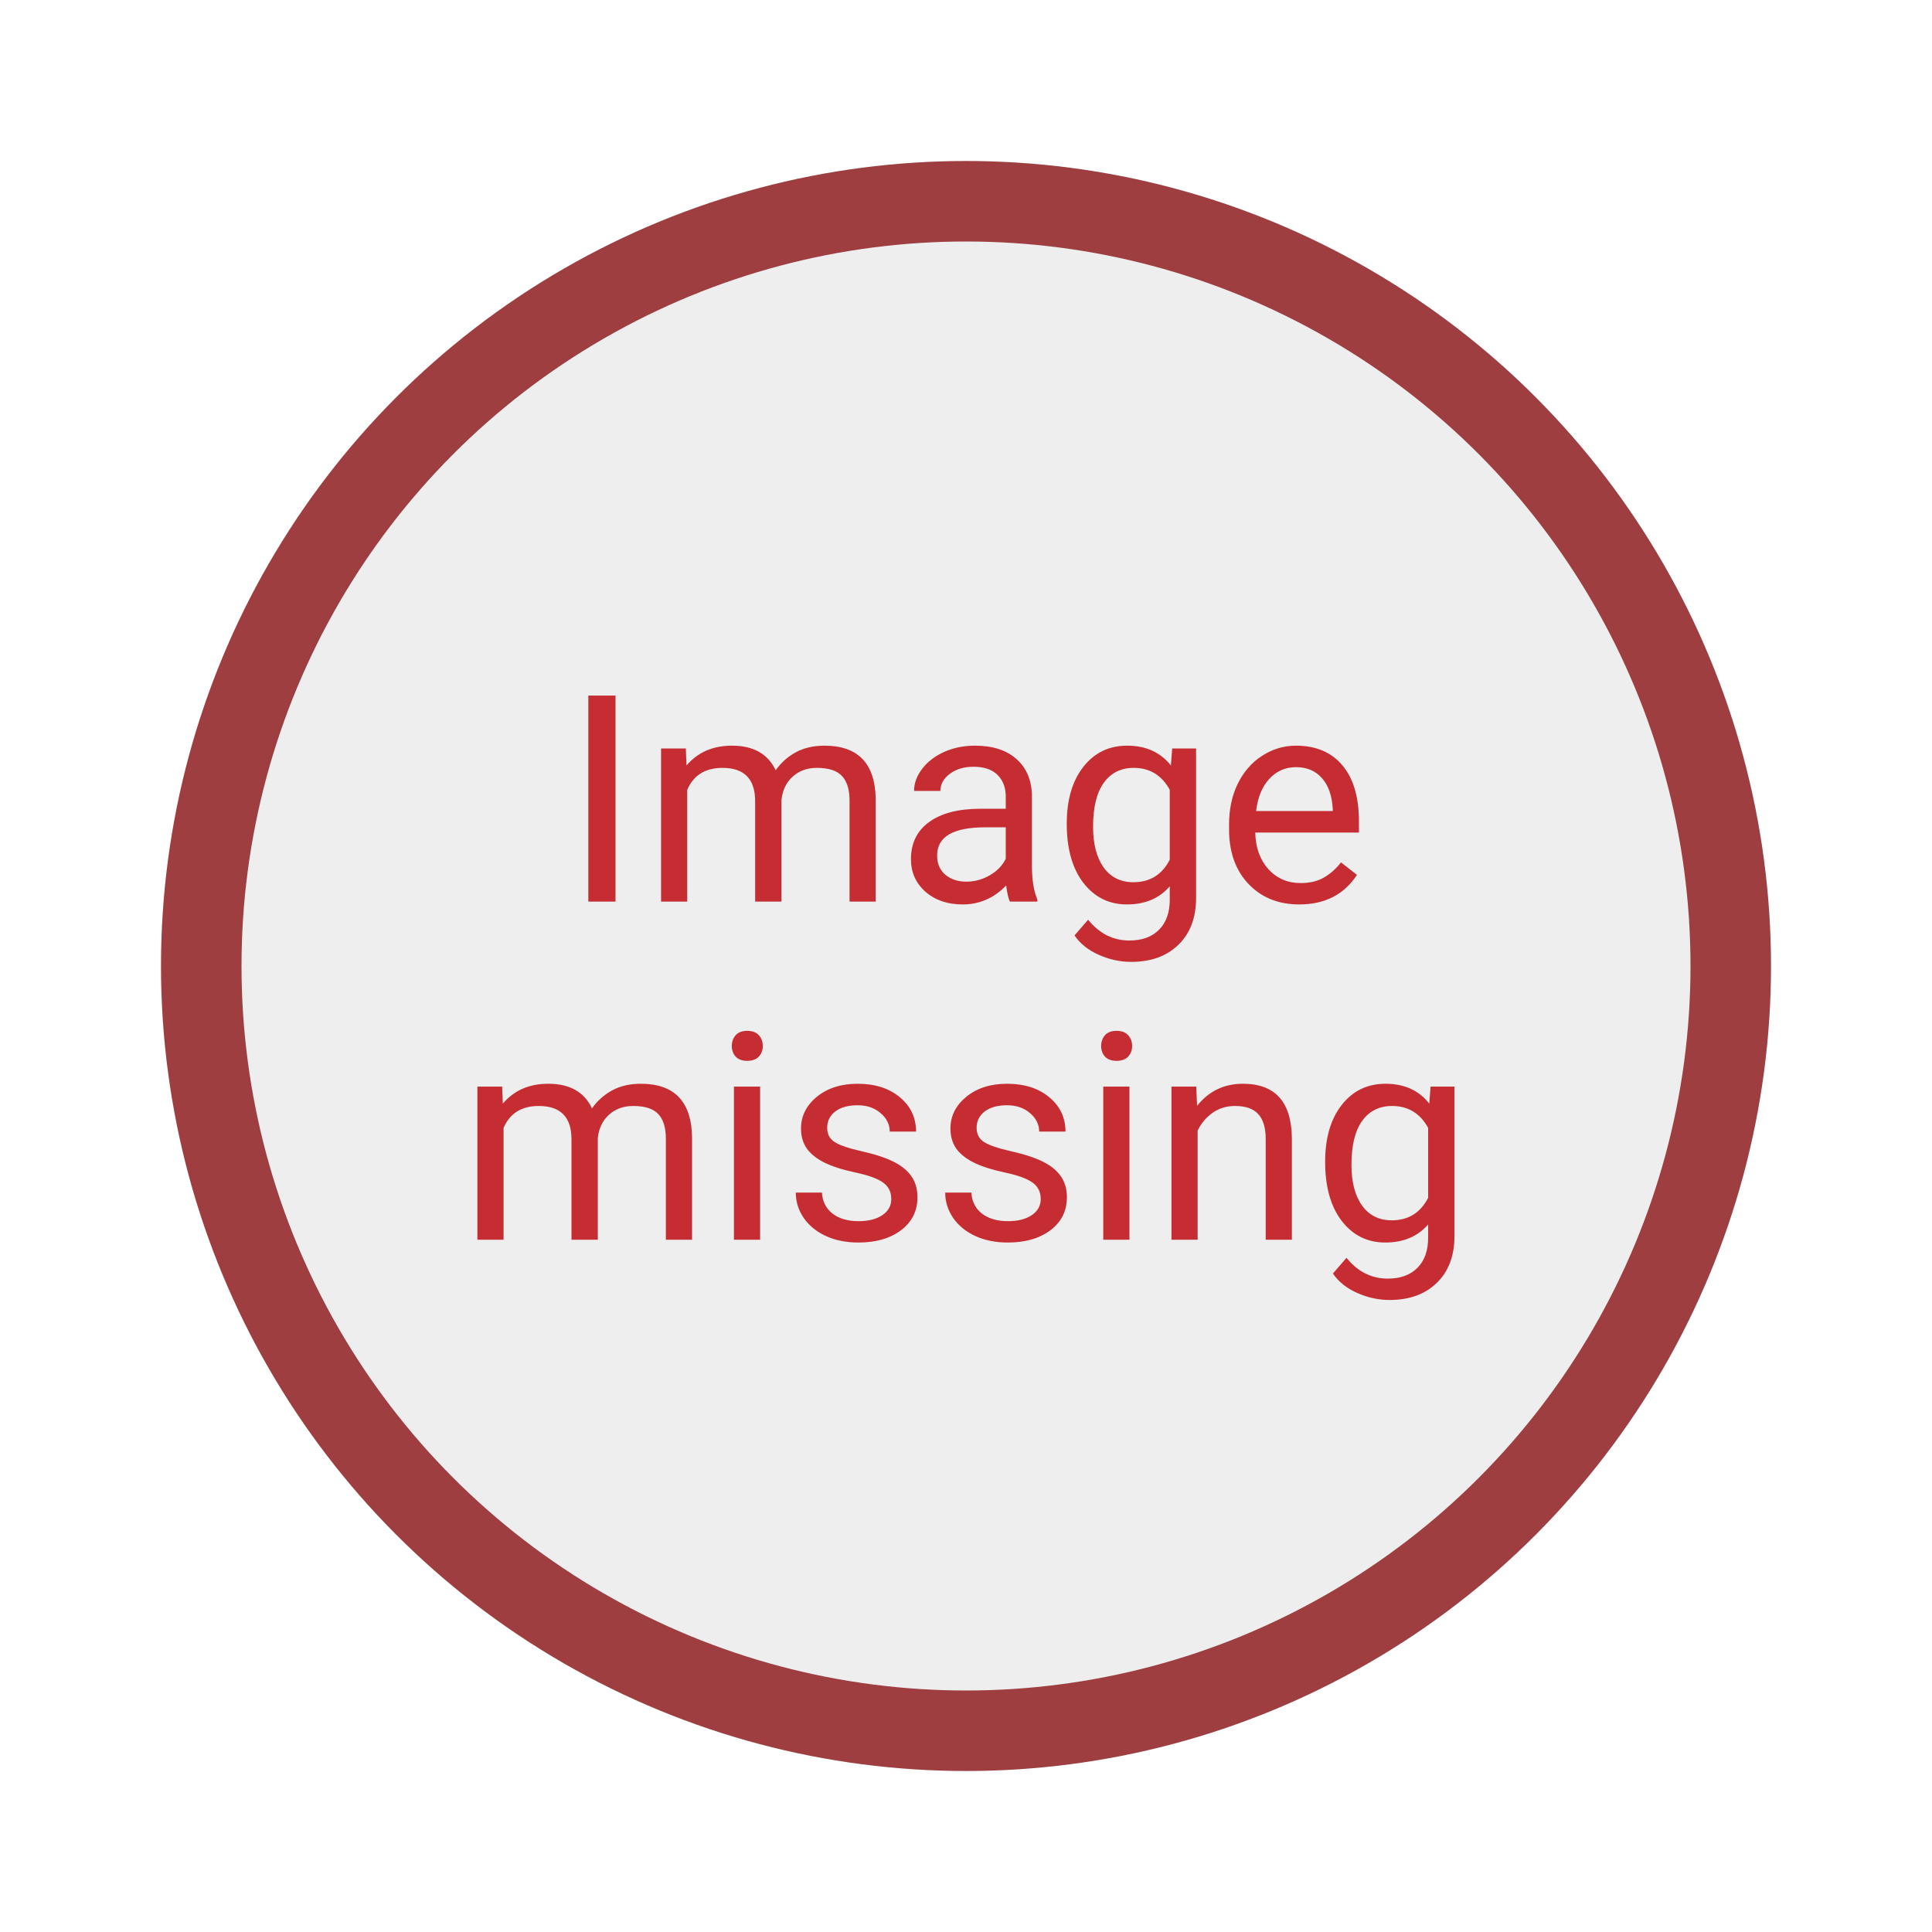 <svg viewBox="0 0 120 120" fill="none" xmlns="http://www.w3.org/2000/svg">
<g filter="url(#filter0_i)">
<circle cx="60" cy="60" r="50" fill="#EEEEEE"/>
</g>
<circle cx="60" cy="60" r="47.5" stroke="#9E3E41" stroke-width="5"/>
<path d="M38.23 56H36.542V43.203H38.23V56ZM42.598 46.49L42.642 47.545C43.339 46.725 44.279 46.315 45.463 46.315C46.793 46.315 47.698 46.824 48.179 47.844C48.495 47.387 48.905 47.018 49.409 46.736C49.919 46.455 50.52 46.315 51.211 46.315C53.297 46.315 54.357 47.419 54.393 49.628V56H52.767V49.725C52.767 49.045 52.611 48.538 52.301 48.204C51.99 47.864 51.469 47.694 50.736 47.694C50.133 47.694 49.632 47.876 49.233 48.239C48.835 48.597 48.603 49.08 48.539 49.69V56H46.904V49.769C46.904 48.386 46.227 47.694 44.874 47.694C43.808 47.694 43.078 48.148 42.685 49.057V56H41.06V46.49H42.598ZM62.725 56C62.631 55.812 62.555 55.478 62.496 54.998C61.74 55.783 60.838 56.176 59.789 56.176C58.852 56.176 58.081 55.912 57.477 55.385C56.88 54.852 56.581 54.178 56.581 53.363C56.581 52.373 56.956 51.605 57.706 51.06C58.462 50.51 59.523 50.234 60.888 50.234H62.47V49.487C62.47 48.919 62.3 48.468 61.96 48.134C61.62 47.794 61.119 47.624 60.457 47.624C59.877 47.624 59.391 47.77 58.998 48.063C58.605 48.356 58.409 48.711 58.409 49.127H56.774C56.774 48.652 56.941 48.195 57.275 47.756C57.615 47.31 58.072 46.959 58.647 46.701C59.227 46.443 59.862 46.315 60.554 46.315C61.649 46.315 62.508 46.59 63.129 47.141C63.75 47.685 64.072 48.438 64.096 49.399V53.776C64.096 54.649 64.207 55.344 64.43 55.859V56H62.725ZM60.026 54.761C60.536 54.761 61.02 54.629 61.477 54.365C61.934 54.102 62.265 53.759 62.47 53.337V51.386H61.195C59.203 51.386 58.207 51.969 58.207 53.135C58.207 53.645 58.377 54.043 58.717 54.33C59.057 54.617 59.493 54.761 60.026 54.761ZM66.258 51.166C66.258 49.684 66.601 48.506 67.286 47.633C67.972 46.754 68.88 46.315 70.011 46.315C71.171 46.315 72.076 46.725 72.727 47.545L72.806 46.49H74.291V55.772C74.291 57.002 73.925 57.972 73.192 58.681C72.466 59.39 71.487 59.744 70.257 59.744C69.571 59.744 68.9 59.598 68.244 59.305C67.588 59.012 67.087 58.61 66.741 58.101L67.585 57.125C68.282 57.986 69.135 58.417 70.143 58.417C70.934 58.417 71.549 58.194 71.988 57.749C72.434 57.304 72.656 56.677 72.656 55.868V55.051C72.006 55.801 71.118 56.176 69.993 56.176C68.88 56.176 67.978 55.727 67.286 54.831C66.601 53.935 66.258 52.713 66.258 51.166ZM67.893 51.351C67.893 52.423 68.112 53.267 68.552 53.882C68.991 54.491 69.606 54.796 70.397 54.796C71.423 54.796 72.176 54.33 72.656 53.398V49.057C72.158 48.148 71.411 47.694 70.415 47.694C69.624 47.694 69.006 48.002 68.561 48.617C68.115 49.232 67.893 50.144 67.893 51.351ZM80.698 56.176C79.409 56.176 78.36 55.754 77.552 54.91C76.743 54.06 76.339 52.927 76.339 51.509V51.21C76.339 50.267 76.518 49.426 76.875 48.688C77.238 47.943 77.742 47.363 78.387 46.947C79.037 46.525 79.74 46.315 80.496 46.315C81.732 46.315 82.693 46.722 83.379 47.536C84.064 48.351 84.407 49.517 84.407 51.034V51.711H77.965C77.988 52.648 78.261 53.407 78.782 53.987C79.31 54.562 79.978 54.849 80.786 54.849C81.36 54.849 81.847 54.731 82.245 54.497C82.644 54.263 82.992 53.952 83.291 53.565L84.284 54.339C83.487 55.563 82.292 56.176 80.698 56.176ZM80.496 47.65C79.84 47.65 79.289 47.891 78.844 48.371C78.398 48.846 78.123 49.514 78.018 50.375H82.781V50.252C82.734 49.426 82.512 48.787 82.113 48.336C81.715 47.879 81.176 47.65 80.496 47.65ZM31.189 67.49L31.233 68.545C31.931 67.725 32.871 67.314 34.055 67.314C35.385 67.314 36.29 67.824 36.77 68.844C37.087 68.387 37.497 68.018 38.001 67.736C38.511 67.455 39.111 67.314 39.803 67.314C41.889 67.314 42.949 68.419 42.984 70.628V77H41.358V70.725C41.358 70.045 41.203 69.538 40.893 69.204C40.582 68.864 40.06 68.694 39.328 68.694C38.725 68.694 38.224 68.876 37.825 69.239C37.427 69.597 37.195 70.08 37.131 70.689V77H35.496V70.769C35.496 69.386 34.819 68.694 33.466 68.694C32.399 68.694 31.67 69.148 31.277 70.057V77H29.651V67.49H31.189ZM47.212 77H45.586V67.49H47.212V77ZM45.454 64.968C45.454 64.704 45.533 64.481 45.691 64.3C45.855 64.118 46.096 64.027 46.412 64.027C46.728 64.027 46.969 64.118 47.133 64.3C47.297 64.481 47.379 64.704 47.379 64.968C47.379 65.231 47.297 65.451 47.133 65.627C46.969 65.803 46.728 65.891 46.412 65.891C46.096 65.891 45.855 65.803 45.691 65.627C45.533 65.451 45.454 65.231 45.454 64.968ZM55.359 74.478C55.359 74.038 55.192 73.698 54.858 73.458C54.53 73.212 53.953 73.001 53.127 72.825C52.307 72.649 51.653 72.439 51.167 72.192C50.687 71.946 50.329 71.653 50.095 71.314C49.866 70.974 49.752 70.569 49.752 70.101C49.752 69.321 50.08 68.662 50.736 68.123C51.398 67.584 52.242 67.314 53.268 67.314C54.346 67.314 55.219 67.593 55.887 68.149C56.56 68.706 56.898 69.418 56.898 70.285H55.263C55.263 69.84 55.072 69.456 54.691 69.134C54.316 68.811 53.842 68.65 53.268 68.65C52.676 68.65 52.213 68.779 51.879 69.037C51.545 69.295 51.378 69.632 51.378 70.048C51.378 70.44 51.533 70.736 51.844 70.936C52.154 71.135 52.714 71.325 53.523 71.507C54.337 71.689 54.996 71.905 55.5 72.157C56.004 72.409 56.376 72.714 56.616 73.071C56.862 73.423 56.985 73.853 56.985 74.363C56.985 75.213 56.645 75.895 55.966 76.411C55.286 76.921 54.404 77.176 53.32 77.176C52.559 77.176 51.885 77.041 51.299 76.772C50.713 76.502 50.253 76.127 49.919 75.647C49.591 75.16 49.427 74.636 49.427 74.073H51.053C51.082 74.618 51.299 75.052 51.703 75.374C52.113 75.69 52.652 75.849 53.32 75.849C53.935 75.849 54.428 75.726 54.797 75.48C55.172 75.228 55.359 74.894 55.359 74.478ZM64.641 74.478C64.641 74.038 64.474 73.698 64.14 73.458C63.812 73.212 63.234 73.001 62.408 72.825C61.588 72.649 60.935 72.439 60.448 72.192C59.968 71.946 59.61 71.653 59.376 71.314C59.148 70.974 59.033 70.569 59.033 70.101C59.033 69.321 59.361 68.662 60.018 68.123C60.68 67.584 61.523 67.314 62.549 67.314C63.627 67.314 64.5 67.593 65.168 68.149C65.842 68.706 66.179 69.418 66.179 70.285H64.544C64.544 69.84 64.353 69.456 63.973 69.134C63.598 68.811 63.123 68.65 62.549 68.65C61.957 68.65 61.494 68.779 61.16 69.037C60.826 69.295 60.659 69.632 60.659 70.048C60.659 70.44 60.815 70.736 61.125 70.936C61.435 71.135 61.995 71.325 62.804 71.507C63.618 71.689 64.277 71.905 64.781 72.157C65.285 72.409 65.657 72.714 65.897 73.071C66.144 73.423 66.267 73.853 66.267 74.363C66.267 75.213 65.927 75.895 65.247 76.411C64.567 76.921 63.685 77.176 62.602 77.176C61.84 77.176 61.166 77.041 60.58 76.772C59.994 76.502 59.534 76.127 59.2 75.647C58.872 75.16 58.708 74.636 58.708 74.073H60.334C60.363 74.618 60.58 75.052 60.984 75.374C61.395 75.69 61.934 75.849 62.602 75.849C63.217 75.849 63.709 75.726 64.078 75.48C64.453 75.228 64.641 74.894 64.641 74.478ZM70.151 77H68.525V67.49H70.151V77ZM68.394 64.968C68.394 64.704 68.473 64.481 68.631 64.3C68.795 64.118 69.035 64.027 69.352 64.027C69.668 64.027 69.908 64.118 70.072 64.3C70.236 64.481 70.318 64.704 70.318 64.968C70.318 65.231 70.236 65.451 70.072 65.627C69.908 65.803 69.668 65.891 69.352 65.891C69.035 65.891 68.795 65.803 68.631 65.627C68.473 65.451 68.394 65.231 68.394 64.968ZM74.3 67.49L74.353 68.686C75.079 67.772 76.028 67.314 77.2 67.314C79.21 67.314 80.224 68.448 80.241 70.716V77H78.615V70.707C78.609 70.022 78.451 69.515 78.141 69.186C77.836 68.858 77.358 68.694 76.708 68.694C76.181 68.694 75.718 68.835 75.319 69.116C74.921 69.397 74.61 69.767 74.388 70.224V77H72.762V67.49H74.3ZM82.307 72.166C82.307 70.684 82.649 69.506 83.335 68.633C84.02 67.754 84.929 67.314 86.06 67.314C87.22 67.314 88.125 67.725 88.775 68.545L88.855 67.49H90.34V76.772C90.34 78.002 89.974 78.972 89.241 79.681C88.515 80.39 87.536 80.744 86.306 80.744C85.62 80.744 84.949 80.598 84.293 80.305C83.637 80.012 83.136 79.61 82.79 79.101L83.634 78.125C84.331 78.986 85.184 79.417 86.191 79.417C86.982 79.417 87.598 79.194 88.037 78.749C88.482 78.304 88.705 77.677 88.705 76.868V76.051C88.055 76.801 87.167 77.176 86.042 77.176C84.929 77.176 84.026 76.728 83.335 75.831C82.649 74.935 82.307 73.713 82.307 72.166ZM83.941 72.351C83.941 73.423 84.161 74.267 84.601 74.882C85.04 75.491 85.655 75.796 86.446 75.796C87.472 75.796 88.225 75.33 88.705 74.398V70.057C88.207 69.148 87.46 68.694 86.464 68.694C85.673 68.694 85.055 69.002 84.609 69.617C84.164 70.232 83.941 71.144 83.941 72.351Z" fill="#C62D32"/>
<defs>
<filter id="filter0_i" x="10" y="10" width="100" height="100" filterUnits="userSpaceOnUse" color-interpolation-filters="sRGB">
<feFlood flood-opacity="0" result="BackgroundImageFix"/>
<feBlend mode="normal" in="SourceGraphic" in2="BackgroundImageFix" result="shape"/>
<feColorMatrix in="SourceAlpha" type="matrix" values="0 0 0 0 0 0 0 0 0 0 0 0 0 0 0 0 0 0 127 0" result="hardAlpha"/>
<feMorphology radius="15" operator="erode" in="SourceAlpha" result="effect1_innerShadow"/>
<feOffset/>
<feGaussianBlur stdDeviation="12.5"/>
<feComposite in2="hardAlpha" operator="arithmetic" k2="-1" k3="1"/>
<feColorMatrix type="matrix" values="0 0 0 0 0 0 0 0 0 0 0 0 0 0 0 0 0 0 0.1 0"/>
<feBlend mode="normal" in2="shape" result="effect1_innerShadow"/>
</filter>
</defs>
</svg>
